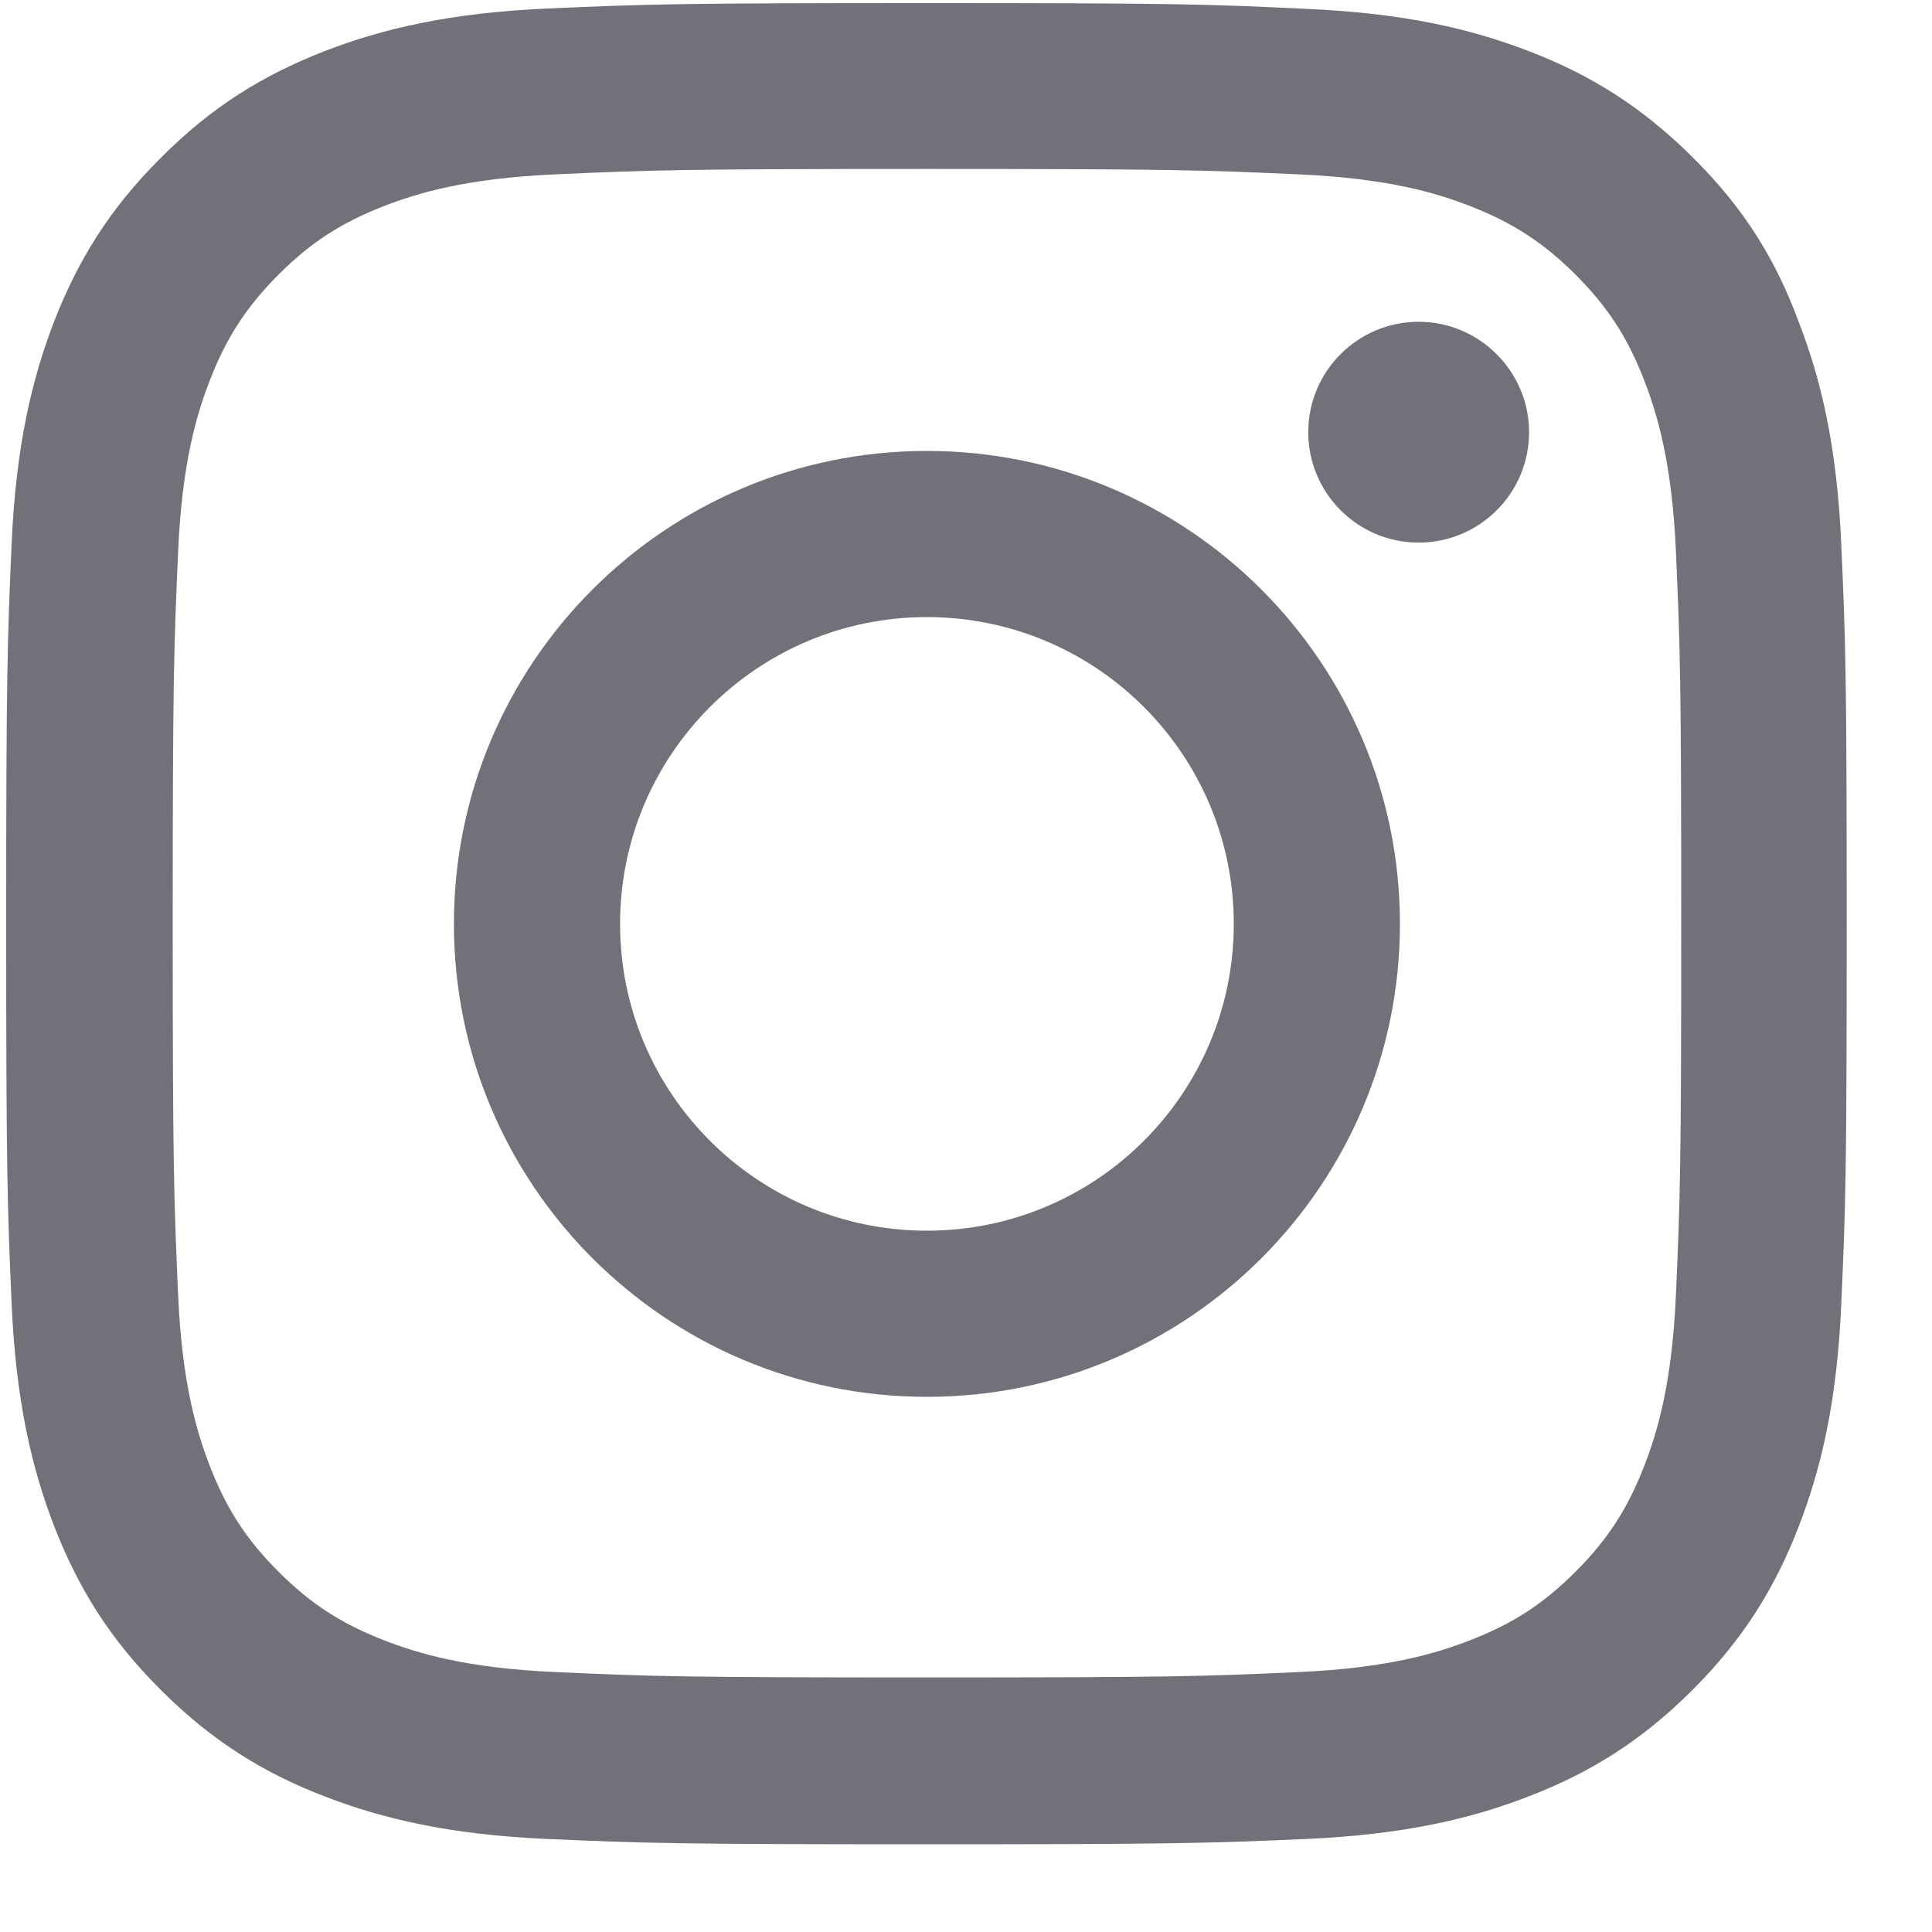 <svg xmlns="http://www.w3.org/2000/svg" width="20" height="20" viewBox="0 0 20 20" fill="none">
  <g clip-path="url(#clip0_5449_33412)">
    <path d="M9.596 1.749C12.143 1.749 12.445 1.76 13.446 1.805C14.377 1.846 14.88 2.002 15.215 2.132C15.658 2.304 15.978 2.512 16.31 2.843C16.645 3.179 16.85 3.495 17.021 3.938C17.151 4.273 17.308 4.78 17.349 5.707C17.393 6.712 17.404 7.014 17.404 9.557C17.404 12.104 17.393 12.405 17.349 13.407C17.308 14.338 17.151 14.84 17.021 15.175C16.85 15.618 16.641 15.939 16.31 16.27C15.975 16.605 15.658 16.81 15.215 16.981C14.88 17.111 14.373 17.268 13.446 17.309C12.441 17.354 12.139 17.365 9.596 17.365C7.05 17.365 6.748 17.354 5.746 17.309C4.816 17.268 4.313 17.111 3.978 16.981C3.535 16.81 3.214 16.601 2.883 16.27C2.548 15.935 2.343 15.618 2.172 15.175C2.042 14.84 1.885 14.334 1.844 13.407C1.8 12.401 1.788 12.1 1.788 9.557C1.788 7.01 1.8 6.708 1.844 5.707C1.885 4.776 2.042 4.273 2.172 3.938C2.343 3.495 2.552 3.175 2.883 2.843C3.218 2.508 3.535 2.304 3.978 2.132C4.313 2.002 4.819 1.846 5.746 1.805C6.748 1.76 7.05 1.749 9.596 1.749ZM9.596 0.032C7.009 0.032 6.685 0.043 5.668 0.088C4.655 0.133 3.959 0.297 3.356 0.531C2.727 0.777 2.194 1.101 1.666 1.633C1.133 2.162 0.809 2.694 0.563 3.32C0.329 3.927 0.165 4.619 0.12 5.632C0.076 6.652 0.064 6.976 0.064 9.564C0.064 12.152 0.076 12.476 0.12 13.492C0.165 14.505 0.329 15.201 0.563 15.805C0.809 16.434 1.133 16.966 1.666 17.495C2.194 18.024 2.727 18.351 3.352 18.593C3.959 18.828 4.652 18.992 5.664 19.037C6.681 19.081 7.005 19.092 9.593 19.092C12.18 19.092 12.504 19.081 13.521 19.037C14.534 18.992 15.23 18.828 15.833 18.593C16.459 18.351 16.991 18.024 17.52 17.495C18.049 16.966 18.376 16.434 18.618 15.808C18.853 15.201 19.017 14.509 19.061 13.496C19.106 12.48 19.117 12.156 19.117 9.568C19.117 6.98 19.106 6.656 19.061 5.64C19.017 4.627 18.853 3.931 18.618 3.327C18.384 2.694 18.06 2.162 17.527 1.633C16.998 1.105 16.466 0.777 15.841 0.535C15.234 0.3 14.541 0.136 13.528 0.092C12.508 0.043 12.184 0.032 9.596 0.032Z" fill="#71717A"/>
    <path d="M9.595 4.668C6.892 4.668 4.699 6.861 4.699 9.564C4.699 12.267 6.892 14.46 9.595 14.46C12.299 14.46 14.492 12.267 14.492 9.564C14.492 6.861 12.299 4.668 9.595 4.668ZM9.595 12.74C7.842 12.74 6.419 11.318 6.419 9.564C6.419 7.811 7.842 6.388 9.595 6.388C11.349 6.388 12.772 7.811 12.772 9.564C12.772 11.318 11.349 12.74 9.595 12.74Z" fill="#71717A"/>
    <path d="M15.829 4.474C15.829 5.107 15.315 5.617 14.686 5.617C14.053 5.617 13.543 5.103 13.543 4.474C13.543 3.841 14.057 3.331 14.686 3.331C15.315 3.331 15.829 3.845 15.829 4.474Z" fill="#71717A"/>
  </g>
  <defs>
    <clipPath id="clip0_5449_33412">
      <rect width="19.064" height="19.064" fill="white" transform="translate(0.064 0.032)"/>
    </clipPath>
  </defs>
</svg>